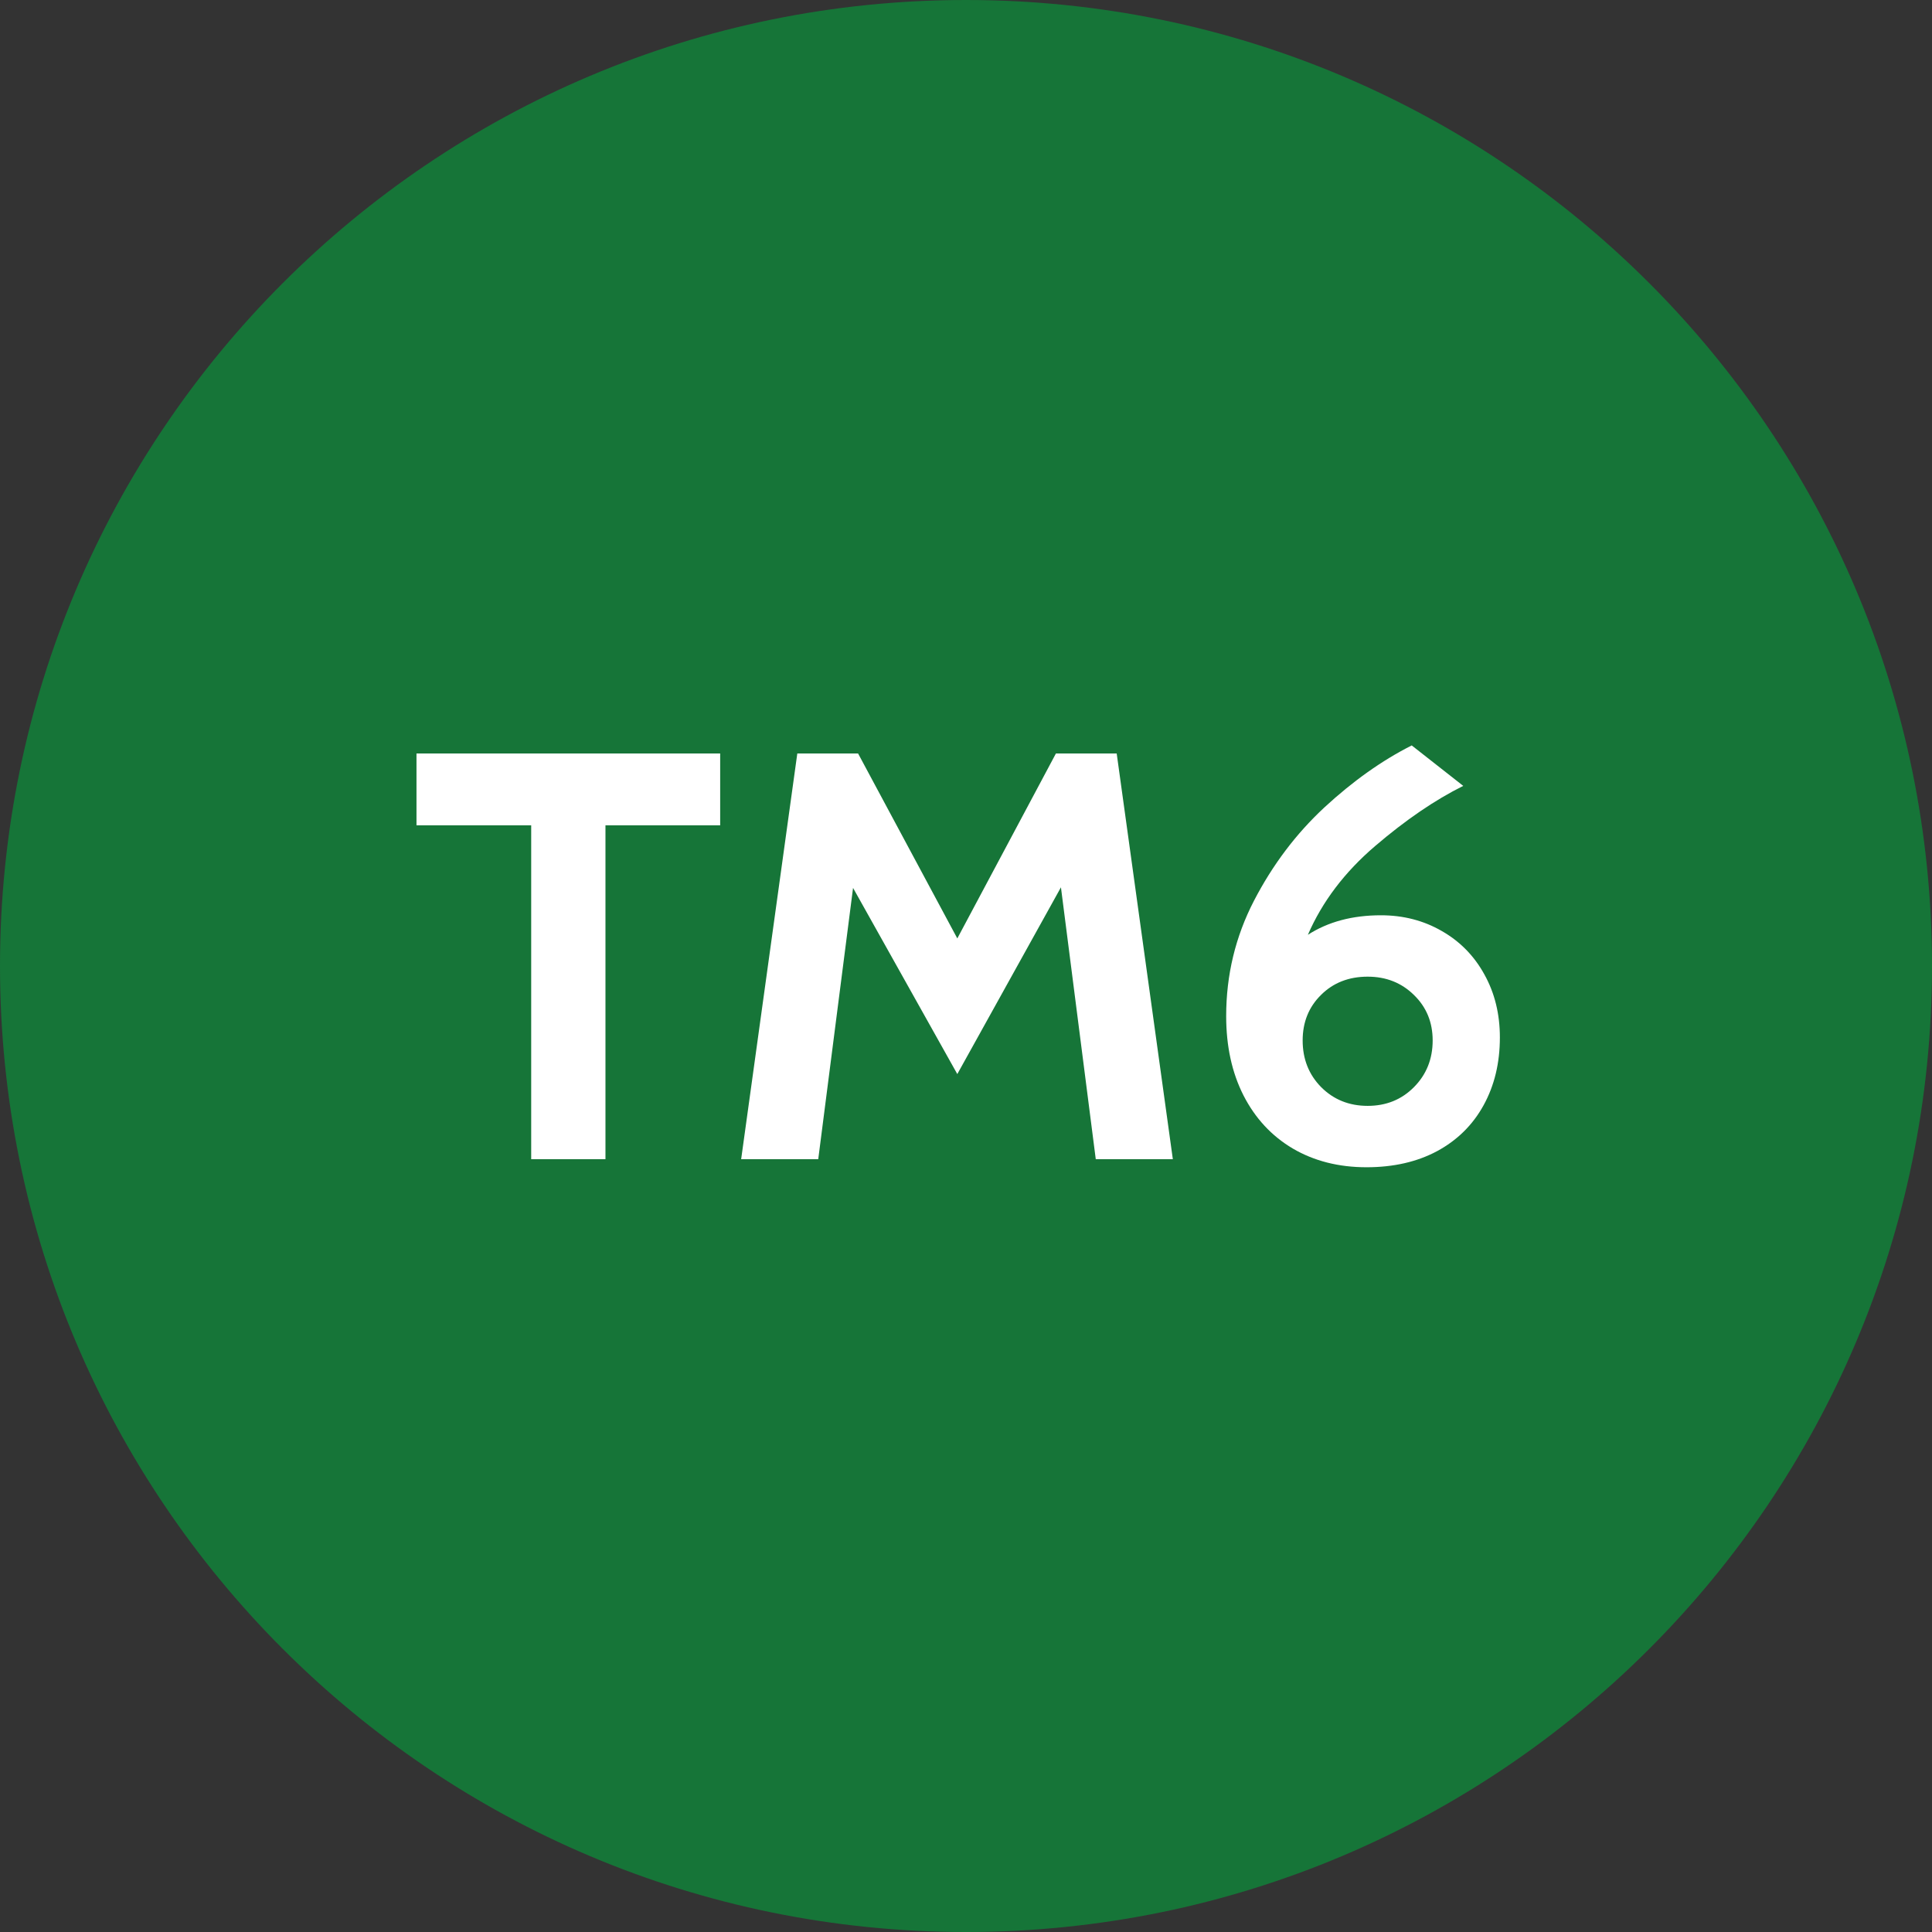 <svg version="1.0" preserveAspectRatio="xMidYMid meet" height="200" viewBox="0 0 150 150" zoomAndPan="magnify" width="200" xmlns:xlink="http://www.w3.org/1999/xlink" xmlns="http://www.w3.org/2000/svg"><rect x="0" y="0" width="150" height="150" fill="#333333" stroke="none"/><defs><g></g><clipPath id="d56fb72969"><path clip-rule="nonzero" d="M 75 0 C 33.578 0 0 33.578 0 75 C 0 116.422 33.578 150 75 150 C 116.422 150 150 116.422 150 75 C 150 33.578 116.422 0 75 0 Z M 75 0"></path></clipPath><clipPath id="debc7e02b3"><path clip-rule="nonzero" d="M 0 0 L 150 0 L 150 150 L 0 150 Z M 0 0"></path></clipPath><clipPath id="e4eef1ee23"><path clip-rule="nonzero" d="M 75 0 C 33.578 0 0 33.578 0 75 C 0 116.422 33.578 150 75 150 C 116.422 150 150 116.422 150 75 C 150 33.578 116.422 0 75 0 Z M 75 0"></path></clipPath><clipPath id="71974d226e"><rect height="150" y="0" width="150" x="0"></rect></clipPath></defs><g clip-path="url(#d56fb72969)"><g transform="matrix(1, 0, 0, 1, 0, -0)"><g clip-path="url(#71974d226e)"><g clip-path="url(#debc7e02b3)"><g clip-path="url(#e4eef1ee23)"><rect fill-opacity="1" y="-33" height="216" fill="#167538" width="216" x="-33"></rect></g></g></g></g></g><g fill-opacity="1" fill="#ffffff"><g transform="translate(31.664, 90)"><g><path d="M 9.578 -25.922 L 0.672 -25.922 L 0.672 -31.5 L 24.25 -31.5 L 24.25 -25.922 L 15.344 -25.922 L 15.344 0 L 9.578 0 Z M 9.578 -25.922"></path></g></g></g><g fill-opacity="1" fill="#ffffff"><g transform="translate(55.559, 90)"><g><path d="M 29.516 0 L 26.812 -21.109 L 18.766 -6.609 L 10.672 -21.062 L 7.969 0 L 1.984 0 L 6.344 -31.5 L 11.062 -31.5 L 18.766 -17.141 L 26.422 -31.5 L 31.141 -31.5 L 35.5 0 Z M 29.516 0"></path></g></g></g><g fill-opacity="1" fill="#ffffff"><g transform="translate(93.044, 90)"><g><path d="M 14.172 -18.938 C 15.91 -18.938 17.484 -18.531 18.891 -17.719 C 20.305 -16.914 21.41 -15.789 22.203 -14.344 C 23.004 -12.906 23.406 -11.273 23.406 -9.453 C 23.406 -7.473 22.984 -5.719 22.141 -4.188 C 21.297 -2.656 20.094 -1.469 18.531 -0.625 C 16.977 0.207 15.148 0.625 13.047 0.625 C 10.891 0.625 8.984 0.141 7.328 -0.828 C 5.68 -1.805 4.406 -3.18 3.5 -4.953 C 2.602 -6.723 2.156 -8.773 2.156 -11.109 C 2.156 -14.297 2.875 -17.281 4.312 -20.062 C 5.758 -22.852 7.582 -25.27 9.781 -27.312 C 11.988 -29.352 14.25 -30.957 16.562 -32.125 L 20.562 -28.984 C 18.375 -27.898 16.094 -26.344 13.719 -24.312 C 11.352 -22.289 9.613 -19.992 8.5 -17.422 C 10.062 -18.43 11.953 -18.938 14.172 -18.938 Z M 13.141 -4.141 C 14.578 -4.141 15.773 -4.625 16.734 -5.594 C 17.703 -6.57 18.188 -7.781 18.188 -9.219 C 18.188 -10.633 17.703 -11.812 16.734 -12.75 C 15.773 -13.695 14.578 -14.172 13.141 -14.172 C 11.672 -14.172 10.461 -13.695 9.516 -12.75 C 8.566 -11.812 8.094 -10.633 8.094 -9.219 C 8.094 -7.781 8.57 -6.57 9.531 -5.594 C 10.5 -4.625 11.703 -4.141 13.141 -4.141 Z M 13.141 -4.141"></path></g></g></g></svg>